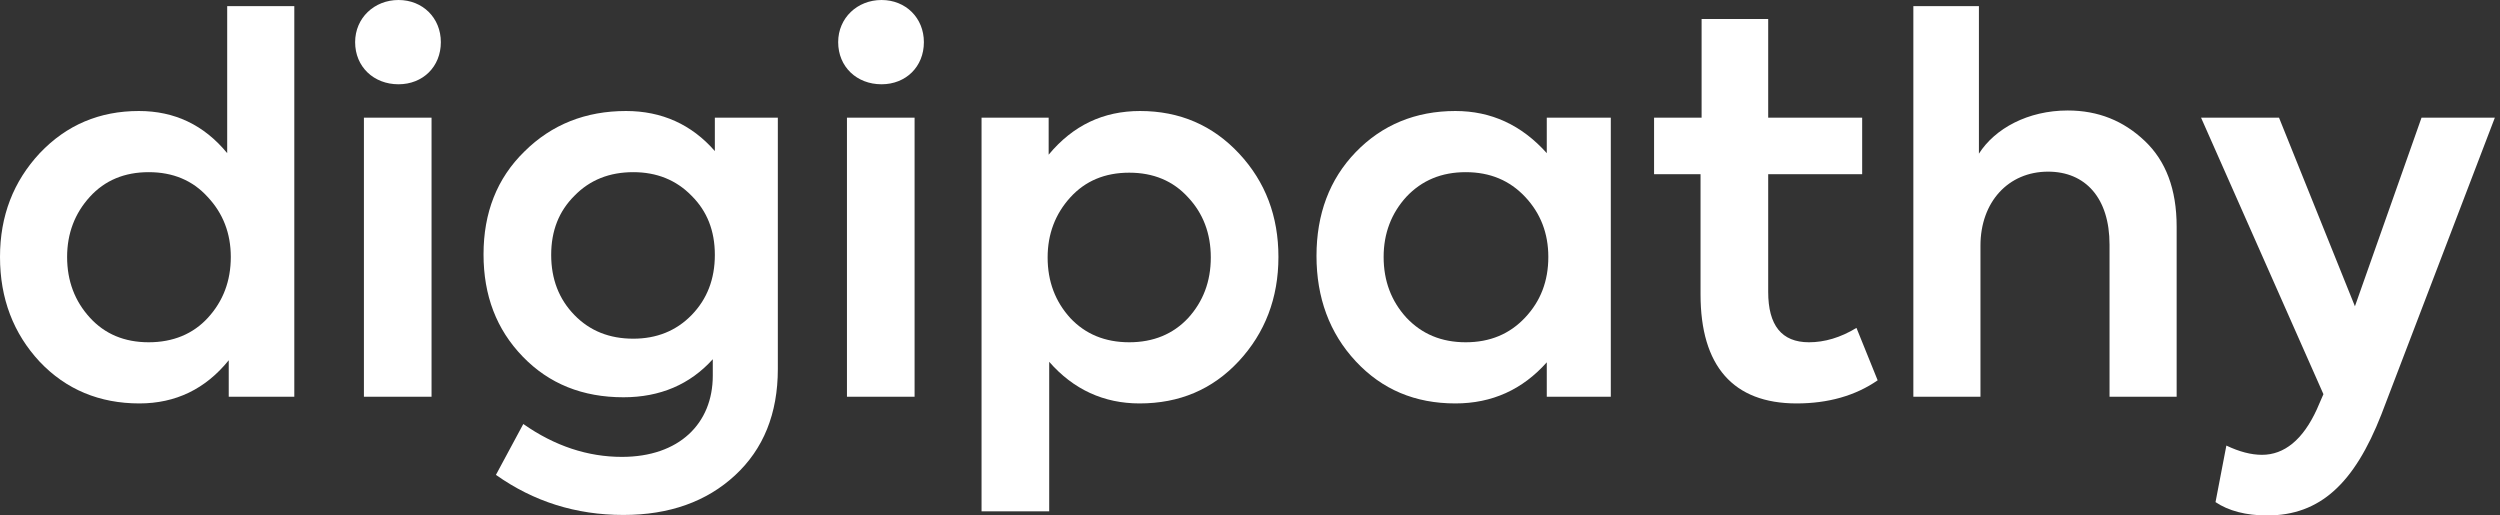 <svg width="97" height="20" viewBox="0 0 97 20" fill="none" xmlns="http://www.w3.org/2000/svg">
<rect x="0" y="0" width="97" height="20" fill="#333333" stroke="none"/>
<path d="M8.815 5.942C7.913 4.845 6.771 4.307 5.389 4.307C3.866 4.307 2.584 4.845 1.543 5.942C0.521 7.039 0 8.375 0 9.97C0 11.585 0.521 12.941 1.543 14.038C2.564 15.115 3.866 15.653 5.409 15.653C6.811 15.653 7.973 15.095 8.875 13.978V15.394H11.419V0.239H8.815V5.942ZM5.77 13.28C4.828 13.28 4.067 12.961 3.486 12.323C2.905 11.685 2.604 10.907 2.604 9.97C2.604 9.053 2.905 8.275 3.486 7.637C4.067 6.999 4.828 6.68 5.77 6.68C6.711 6.68 7.472 6.999 8.053 7.637C8.654 8.275 8.955 9.053 8.955 9.97C8.955 10.907 8.654 11.685 8.073 12.323C7.492 12.961 6.711 13.28 5.77 13.28Z" fill="white"/>
<path d="M15.462 3.27C16.404 3.27 17.105 2.592 17.105 1.635C17.105 0.698 16.404 0 15.462 0C14.521 0 13.779 0.698 13.779 1.635C13.779 2.592 14.501 3.27 15.462 3.27ZM16.744 4.566H14.12V15.394H16.744V4.566Z" fill="white"/>
<path d="M27.736 5.862C26.835 4.826 25.673 4.307 24.291 4.307C22.728 4.307 21.406 4.826 20.344 5.882C19.282 6.919 18.761 8.255 18.761 9.87C18.761 11.466 19.262 12.782 20.284 13.838C21.306 14.895 22.608 15.414 24.19 15.414C25.613 15.414 26.775 14.915 27.656 13.938V14.576C27.656 16.431 26.354 17.727 24.13 17.727C22.808 17.727 21.526 17.308 20.304 16.451L19.242 18.425C20.705 19.462 22.347 19.98 24.19 19.98C25.973 19.98 27.416 19.462 28.517 18.445C29.619 17.428 30.18 16.052 30.18 14.317V4.566H27.736V5.862ZM24.571 13.141C23.649 13.141 22.888 12.841 22.287 12.223C21.686 11.605 21.386 10.828 21.386 9.89C21.386 8.953 21.686 8.195 22.287 7.597C22.888 6.979 23.649 6.68 24.571 6.68C25.473 6.68 26.234 6.979 26.835 7.597C27.436 8.195 27.736 8.953 27.736 9.89C27.736 10.828 27.436 11.605 26.835 12.223C26.234 12.841 25.473 13.141 24.571 13.141Z" fill="white"/>
<path d="M34.204 3.27C35.145 3.27 35.847 2.592 35.847 1.635C35.847 0.698 35.145 0 34.204 0C33.262 0 32.521 0.698 32.521 1.635C32.521 2.592 33.242 3.27 34.204 3.27ZM35.486 4.566H32.862V15.394H35.486V4.566Z" fill="white"/>
<path d="M44.234 4.307C42.812 4.307 41.63 4.865 40.688 6.002V4.566H38.084V19.84H40.709V14.038C41.65 15.115 42.832 15.653 44.214 15.653C45.757 15.653 47.039 15.115 48.061 14.018C49.082 12.921 49.603 11.565 49.603 9.97C49.603 8.395 49.102 7.059 48.081 5.962C47.059 4.865 45.777 4.307 44.234 4.307ZM40.648 9.99C40.648 9.073 40.949 8.295 41.53 7.657C42.111 7.019 42.872 6.7 43.814 6.7C44.755 6.7 45.517 7.019 46.097 7.657C46.678 8.275 46.979 9.053 46.979 9.99C46.979 10.927 46.678 11.705 46.097 12.343C45.517 12.961 44.755 13.28 43.814 13.28C42.872 13.28 42.111 12.961 41.53 12.343C40.949 11.705 40.648 10.927 40.648 9.99Z" fill="white"/>
<path d="M60.015 5.942C59.033 4.845 57.852 4.307 56.469 4.307C54.927 4.307 53.625 4.845 52.603 5.902C51.581 6.959 51.08 8.315 51.08 9.93C51.08 11.545 51.581 12.921 52.603 14.018C53.625 15.115 54.907 15.653 56.469 15.653C57.892 15.653 59.074 15.115 60.015 14.058V15.394H62.499V4.566H60.015V5.942ZM60.075 9.97C60.075 10.907 59.775 11.685 59.174 12.323C58.573 12.961 57.812 13.28 56.87 13.28C55.928 13.28 55.167 12.961 54.566 12.323C53.985 11.685 53.685 10.907 53.685 9.97C53.685 9.053 53.985 8.275 54.566 7.637C55.167 6.999 55.928 6.68 56.87 6.68C57.812 6.68 58.573 6.999 59.174 7.637C59.775 8.275 60.075 9.053 60.075 9.97Z" fill="white"/>
<path d="M72.031 12.722C71.41 13.101 70.789 13.28 70.188 13.28C69.127 13.28 68.606 12.622 68.606 11.326V6.76H72.252V4.566H68.606V0.738H66.022V4.566H64.178V6.76H65.981V11.426C65.981 14.197 67.244 15.653 69.708 15.653C70.93 15.653 71.991 15.354 72.853 14.756L72.031 12.722Z" fill="white"/>
<path d="M76.842 15.394V9.531C76.842 7.836 77.924 6.66 79.466 6.66C80.909 6.66 81.85 7.677 81.85 9.492V15.394H84.454V8.794C84.454 7.338 84.034 6.241 83.212 5.464C82.391 4.686 81.409 4.287 80.228 4.287C78.685 4.287 77.403 4.985 76.782 5.962V0.239H74.238V15.394H76.842Z" fill="white"/>
<path d="M91.371 11.884L88.426 4.566H85.401L90.149 15.294L89.889 15.892C89.348 17.069 88.626 17.647 87.765 17.647C87.344 17.647 86.884 17.527 86.383 17.288L85.962 19.482C86.463 19.82 87.144 20 87.965 20C90.029 20 91.351 18.744 92.393 16.092L96.8 4.566H93.955L91.371 11.884Z" fill="white"/>
</svg>
